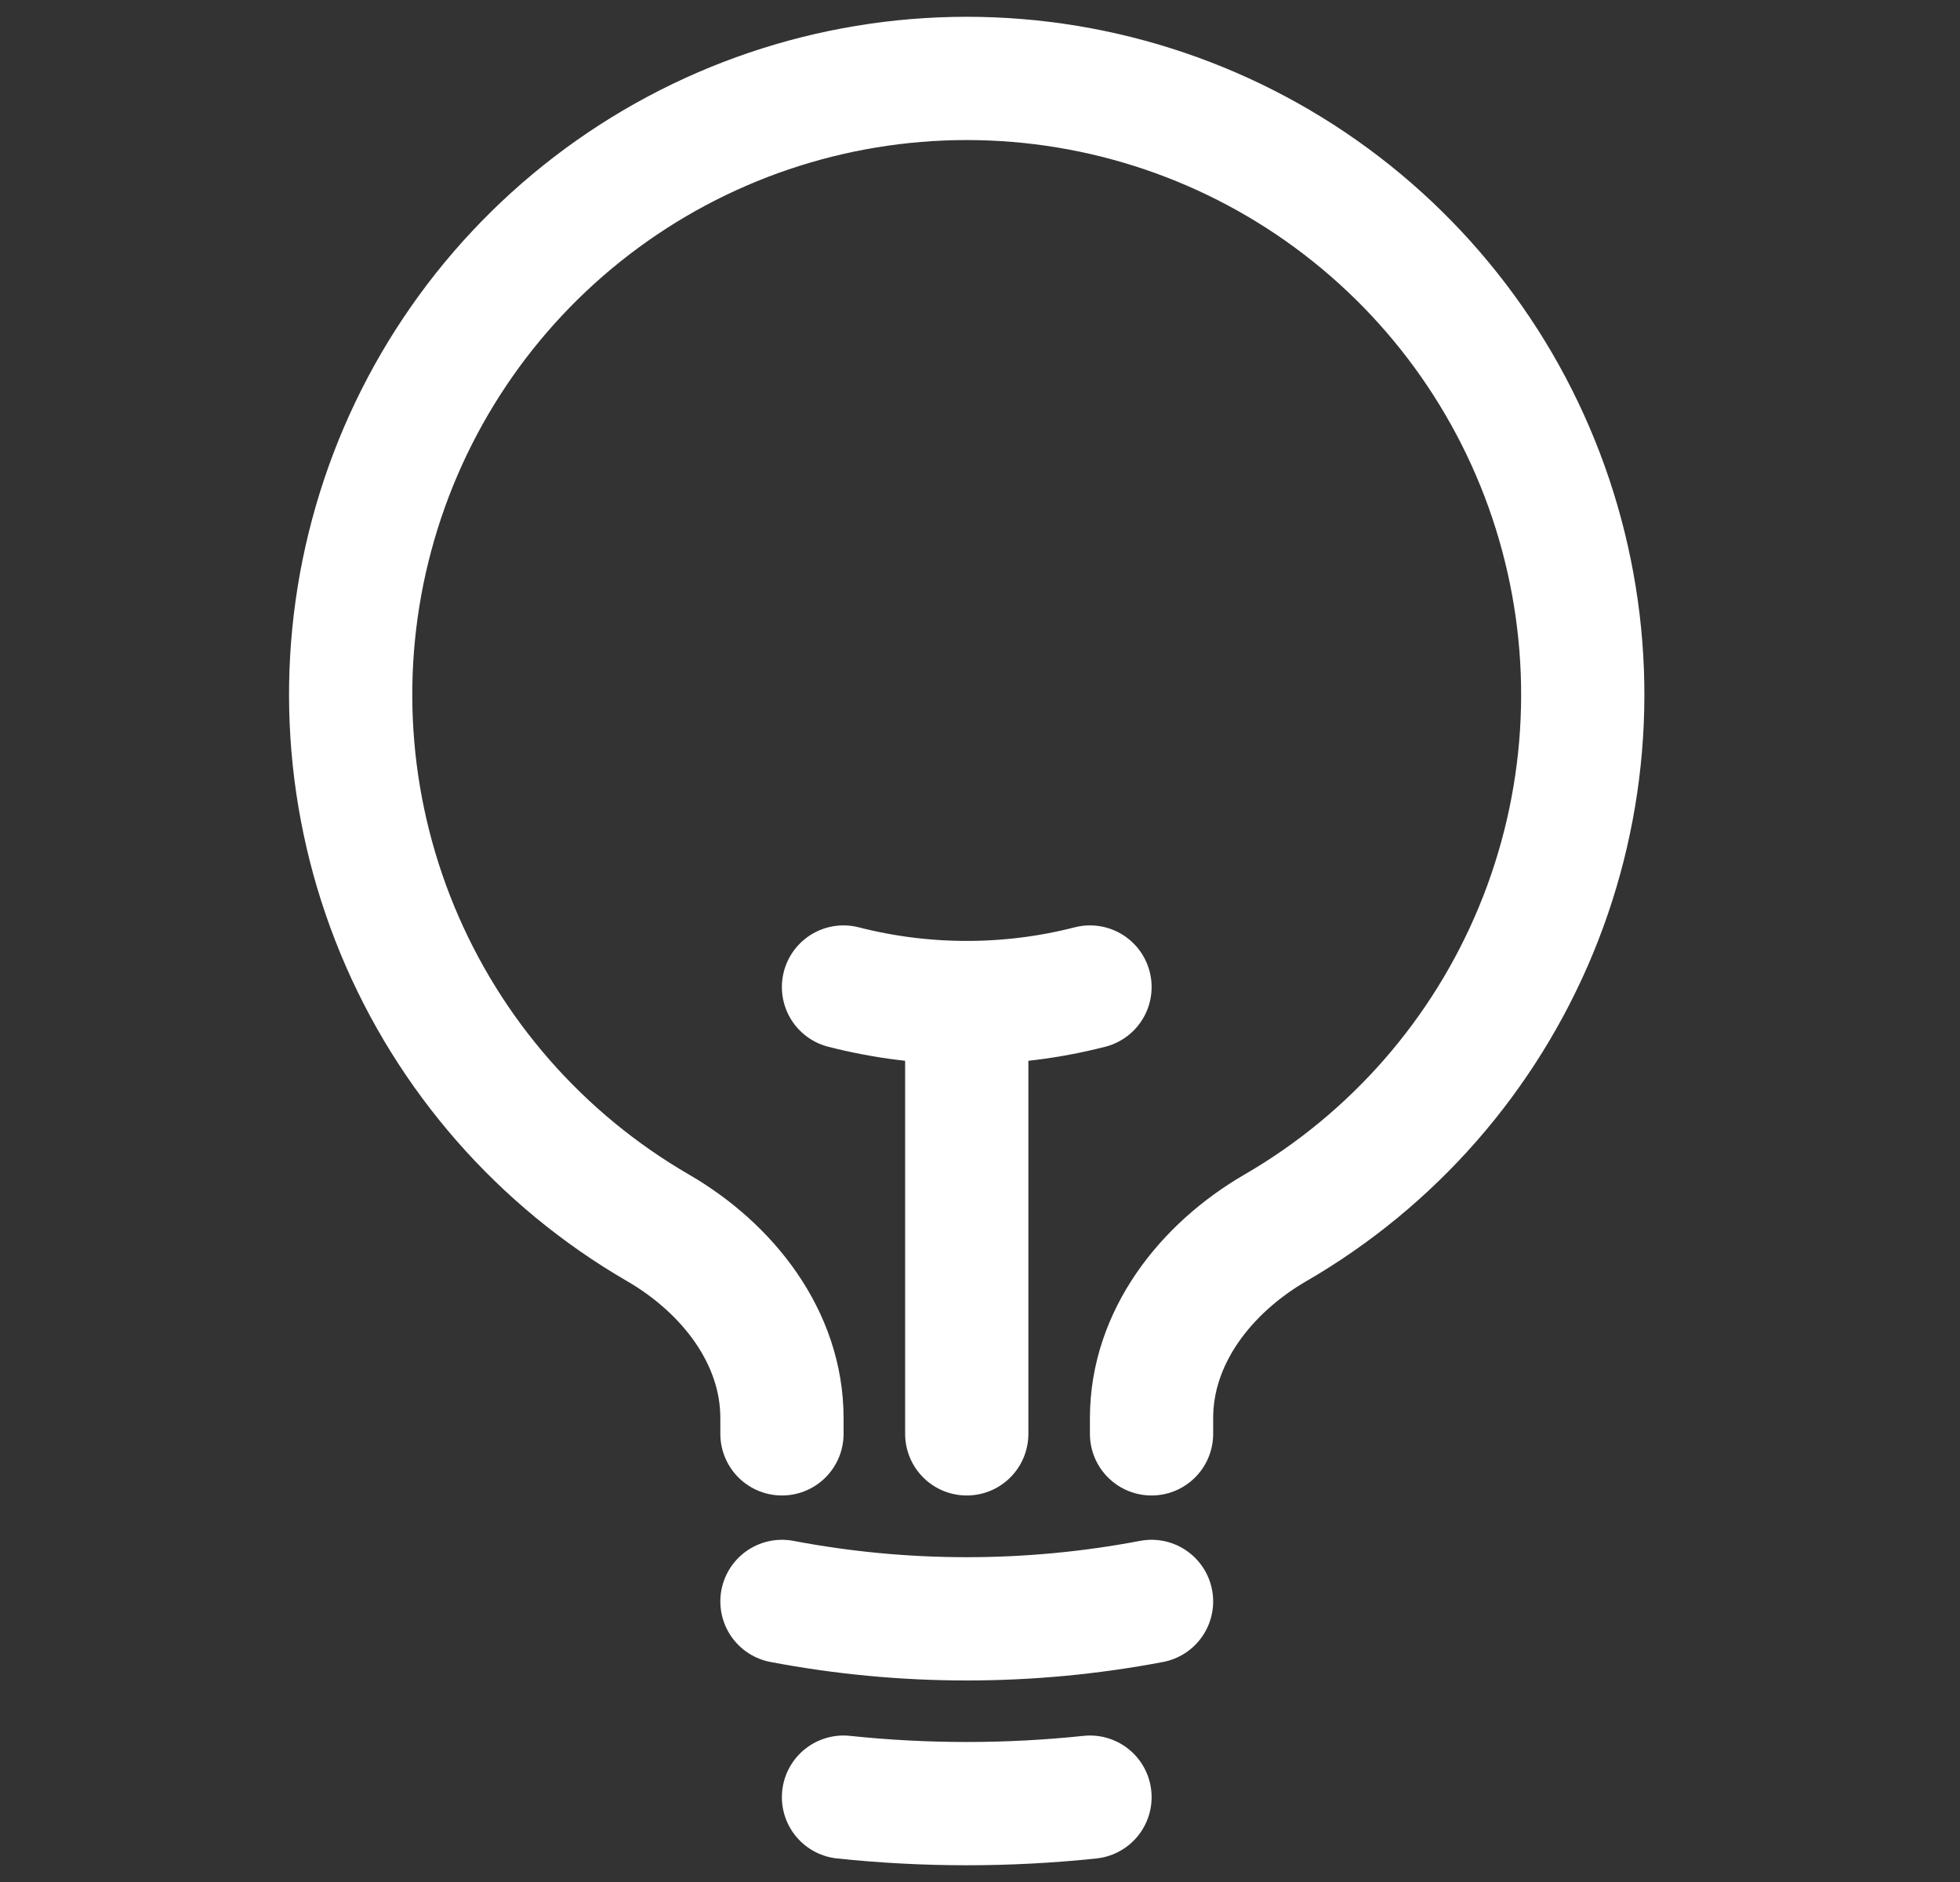 <svg width="25" height="24" viewBox="0 0 25 24" fill="none" xmlns="http://www.w3.org/2000/svg">
<rect x="0" y="0" width="25" height="24" fill="#333333" stroke="none"/>
<path d="M12.331 18.285V12.785M12.331 12.785C12.861 12.785 13.389 12.719 13.903 12.587M12.331 12.785C11.801 12.785 11.273 12.719 10.759 12.587M14.688 20.422C13.131 20.718 11.531 20.718 9.974 20.422M13.903 22.918C12.858 23.028 11.804 23.028 10.759 22.918M14.688 18.285V18.084C14.688 17.054 15.378 16.174 16.268 15.658C17.765 14.791 18.933 13.456 19.593 11.858C20.253 10.26 20.368 8.489 19.919 6.819C19.471 5.149 18.484 3.674 17.112 2.622C15.74 1.57 14.059 1 12.331 1C10.602 1 8.921 1.57 7.549 2.622C6.177 3.674 5.19 5.149 4.742 6.819C4.293 8.489 4.408 10.26 5.068 11.858C5.728 13.456 6.897 14.791 8.393 15.658C9.283 16.174 9.974 17.054 9.974 18.084V18.285" stroke="white" stroke-width="1.572" stroke-linecap="round" stroke-linejoin="round"/>
</svg>
